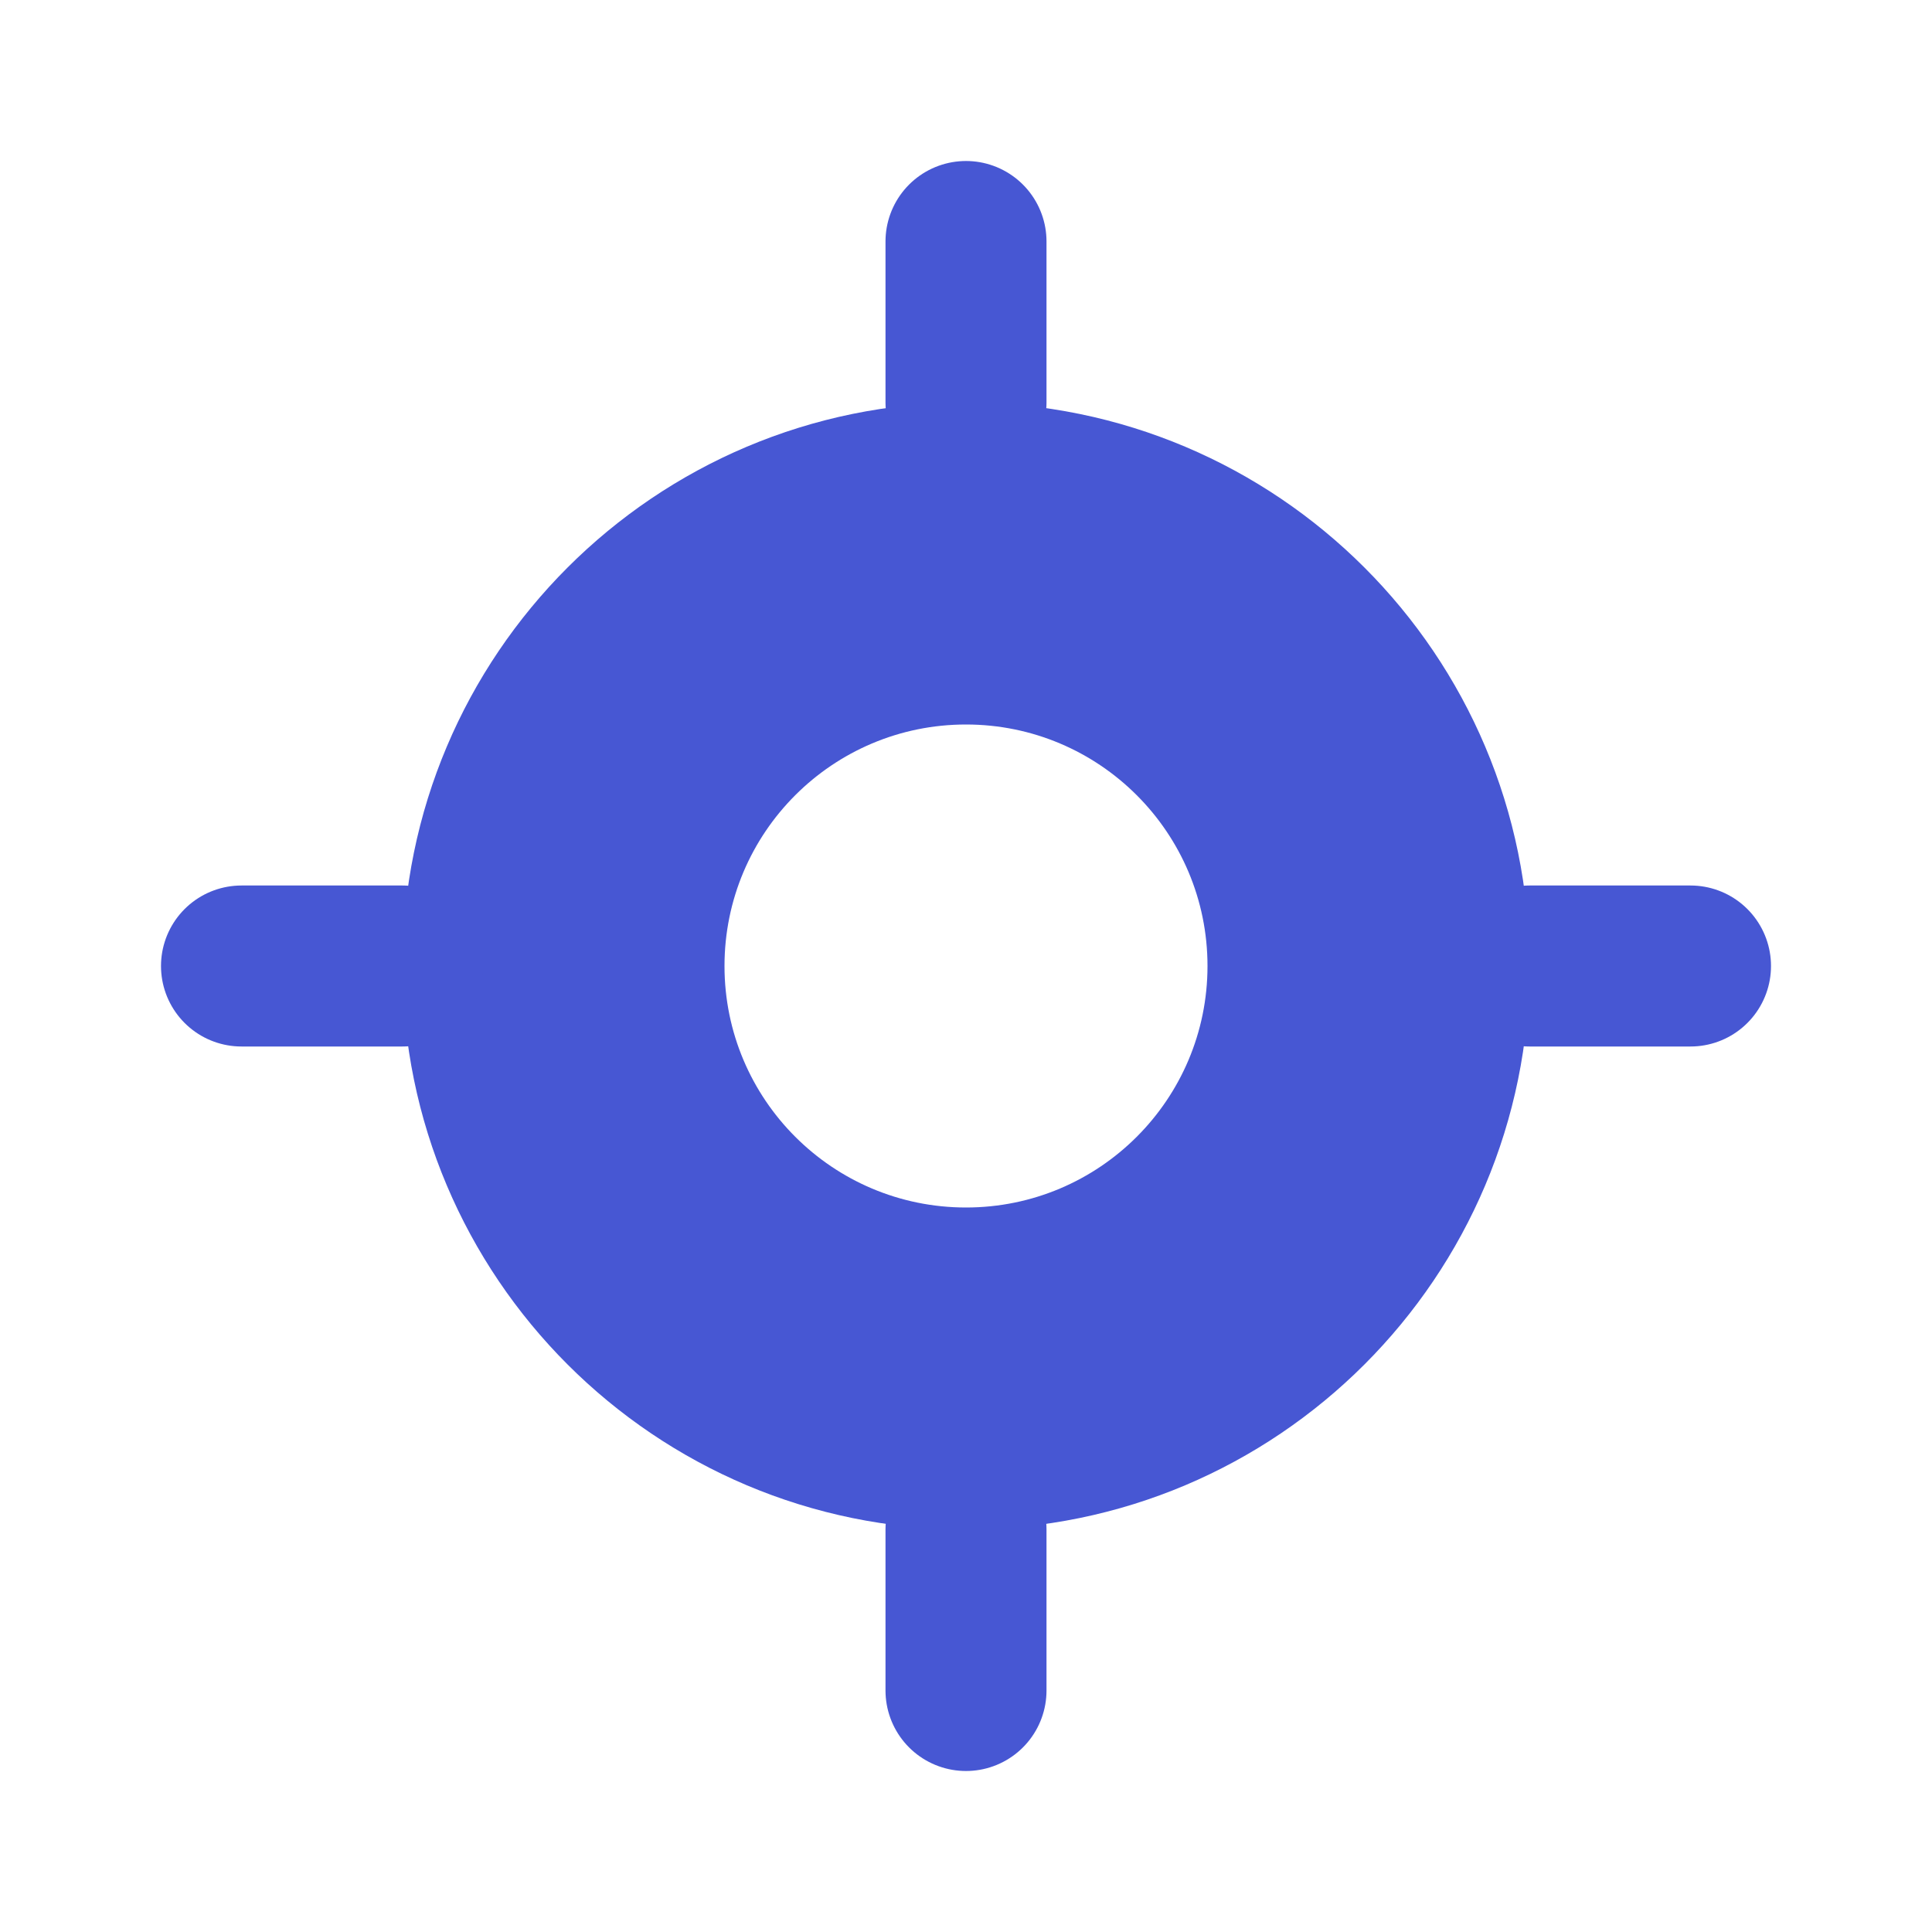 <svg width="24" height="24" viewBox="0 0 24 24" fill="none" xmlns="http://www.w3.org/2000/svg">
<path d="M12 5C15.866 5 19 8.134 19 12C19 15.866 15.866 19 12 19C8.134 19 5 15.866 5 12C5 8.134 8.134 5 12 5ZM12 9C10.343 9 9 10.343 9 12C9 13.657 10.343 15 12 15C13.657 15 15 13.657 15 12C15 10.343 13.657 9 12 9Z" fill="#4757D3"/>
<path d="M12 5V3" stroke="#4757D3" stroke-width="2" stroke-linecap="round"/>
<path d="M19 12L21 12" stroke="#4757D3" stroke-width="2" stroke-linecap="round"/>
<path d="M12 21L12 19" stroke="#4757D3" stroke-width="2" stroke-linecap="round"/>
<path d="M3 12H5" stroke="#4757D3" stroke-width="2" stroke-linecap="round"/>
</svg>
